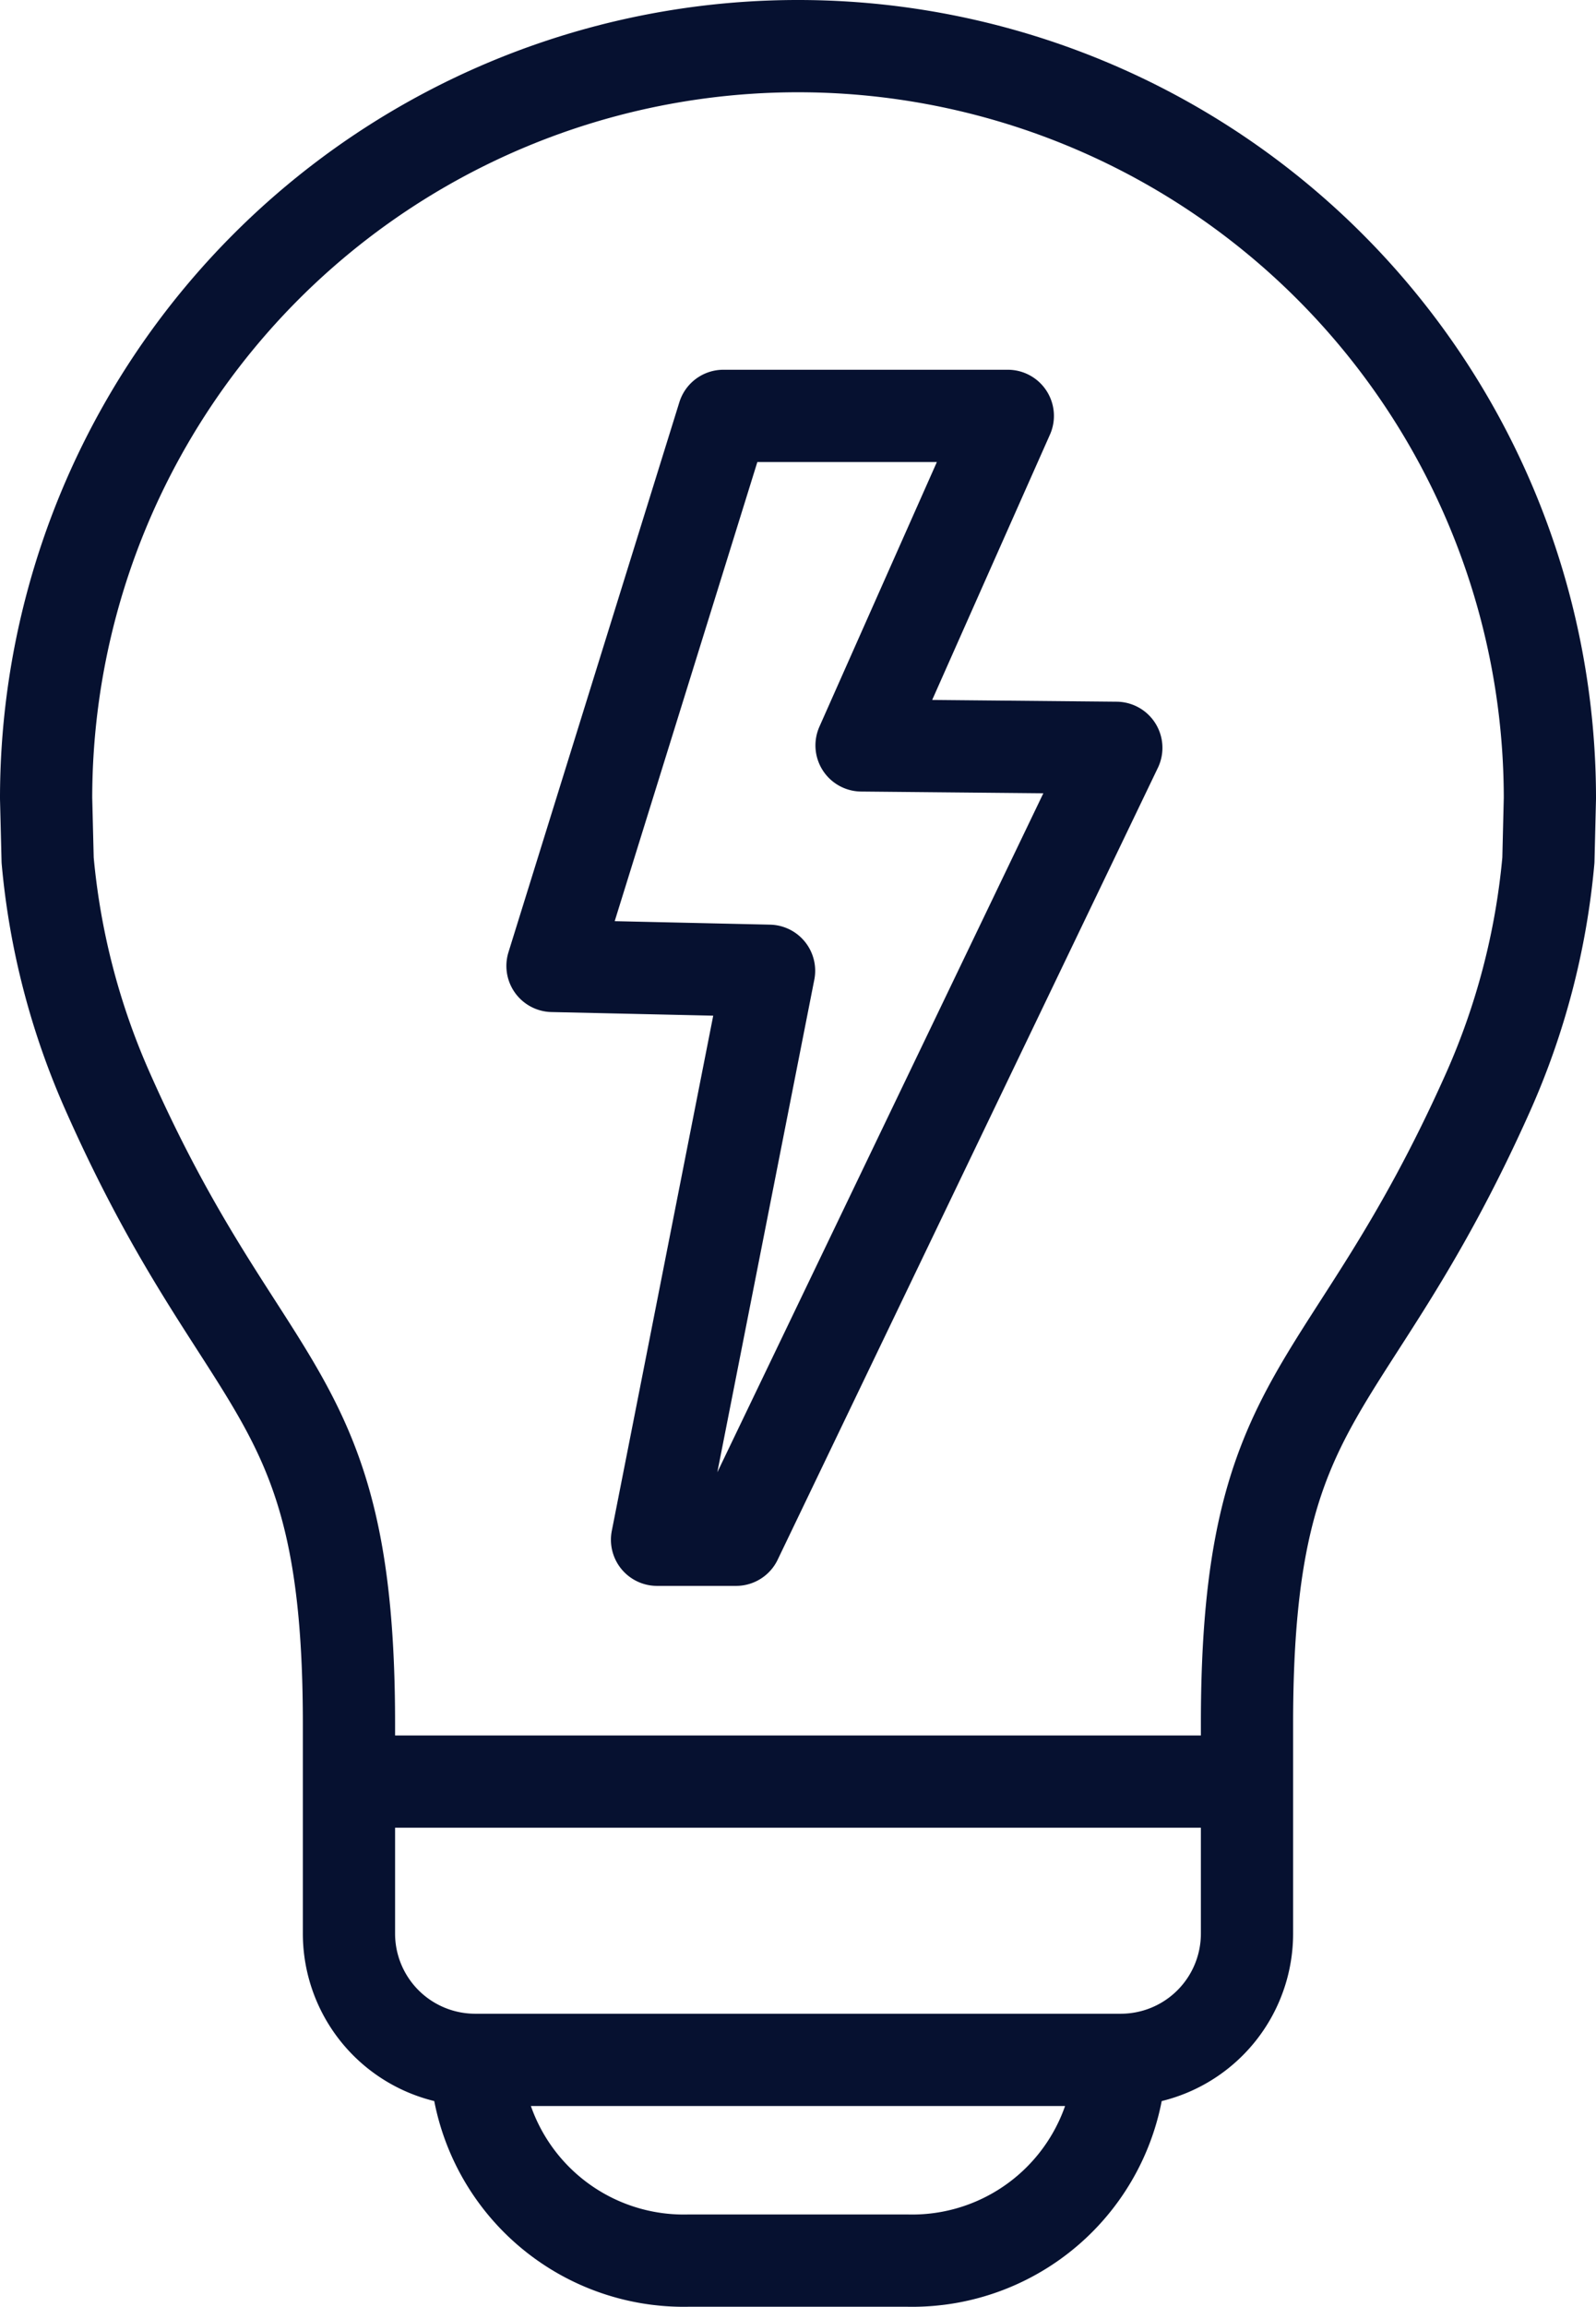 <?xml version="1.0" encoding="UTF-8"?>
<svg xmlns="http://www.w3.org/2000/svg" width="42.744" height="61.75" viewBox="0 0 42.744 61.75">
  <path id="a-icon3" d="M0,0V5.5A3.38,3.38,0,0,1-3.38,8.884H-20.67A3.381,3.381,0,0,1-24.051,5.5V0M0,0V-.119C0-9.248,2.709-8.646,6.442-16.988a19.552,19.552,0,0,0,1.63-6.244l.04-1.653A20.136,20.136,0,0,0-12.024-45.022,20.137,20.137,0,0,0-32.162-24.885l.041,1.653a19.553,19.553,0,0,0,1.593,6.161c3.706,8.386,6.477,7.793,6.477,16.954V0m0,1.435H0M-6.406-35.124h-7.617L-18.6-20.4l5.8.13-3,15.231h2.117L-3.5-26.238l-6.823-.065ZM-3.4,8.947V8.884H-20.651c0,.02,0,.042,0,.063a5.572,5.572,0,0,0,5.683,5.311h5.883A5.572,5.572,0,0,0-3.4,8.947Z" transform="translate(33.397 46.257)" fill="none" stroke="#061130" stroke-linejoin="round" stroke-width="2.47"></path>
</svg>
